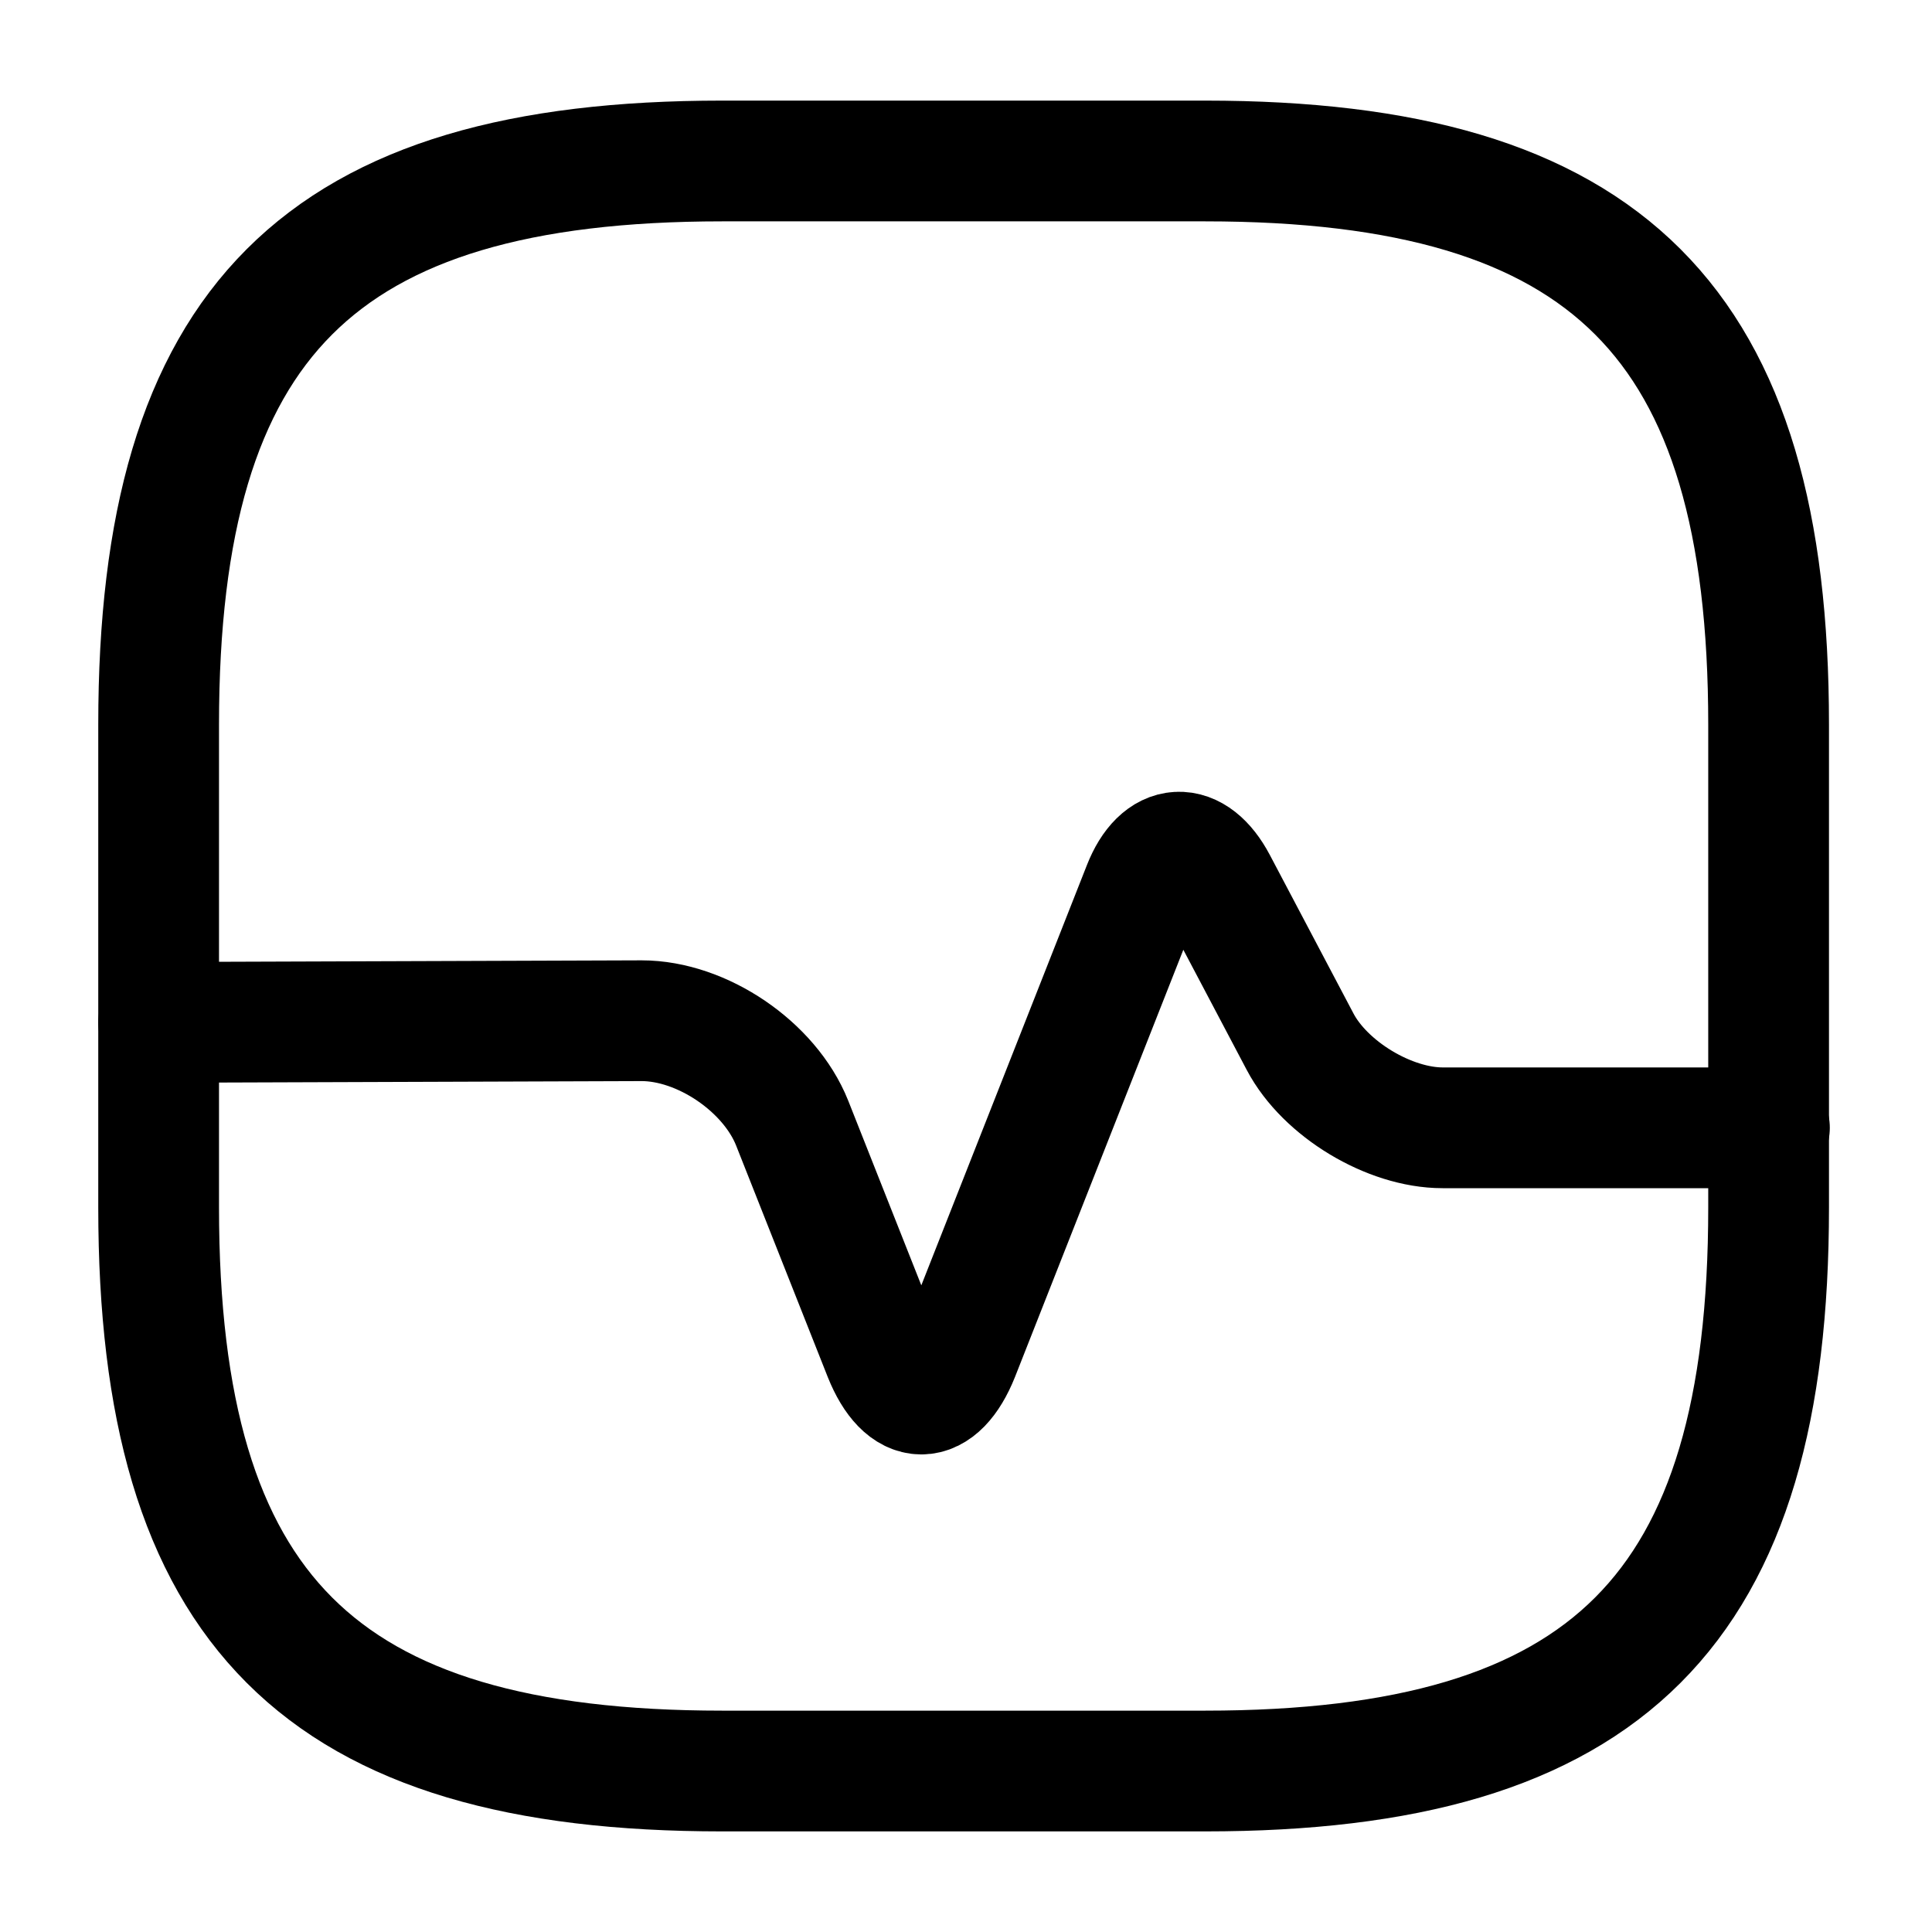 <svg width="28" height="28" viewBox="0 0 28 28" fill="none" xmlns="http://www.w3.org/2000/svg">
<path d="M10.466 25.667H17.465C23.299 25.667 25.632 23.333 25.632 17.5V10.5C25.632 4.667 23.299 2.333 17.465 2.333H10.466C4.632 2.333 2.299 4.667 2.299 10.5V17.5C2.299 23.333 4.632 25.667 10.466 25.667Z" stroke="black" stroke-width="1.75" stroke-linecap="round" stroke-linejoin="round"/>
<path d="M2.299 14.817L9.299 14.793C10.174 14.793 11.154 15.458 11.48 16.275L12.81 19.635C13.114 20.393 13.592 20.393 13.896 19.635L16.567 12.857C16.824 12.203 17.302 12.18 17.629 12.798L18.842 15.097C19.204 15.785 20.137 16.345 20.907 16.345H25.644" stroke="black" stroke-width="1.75" stroke-linecap="round" stroke-linejoin="round"/>
</svg>
